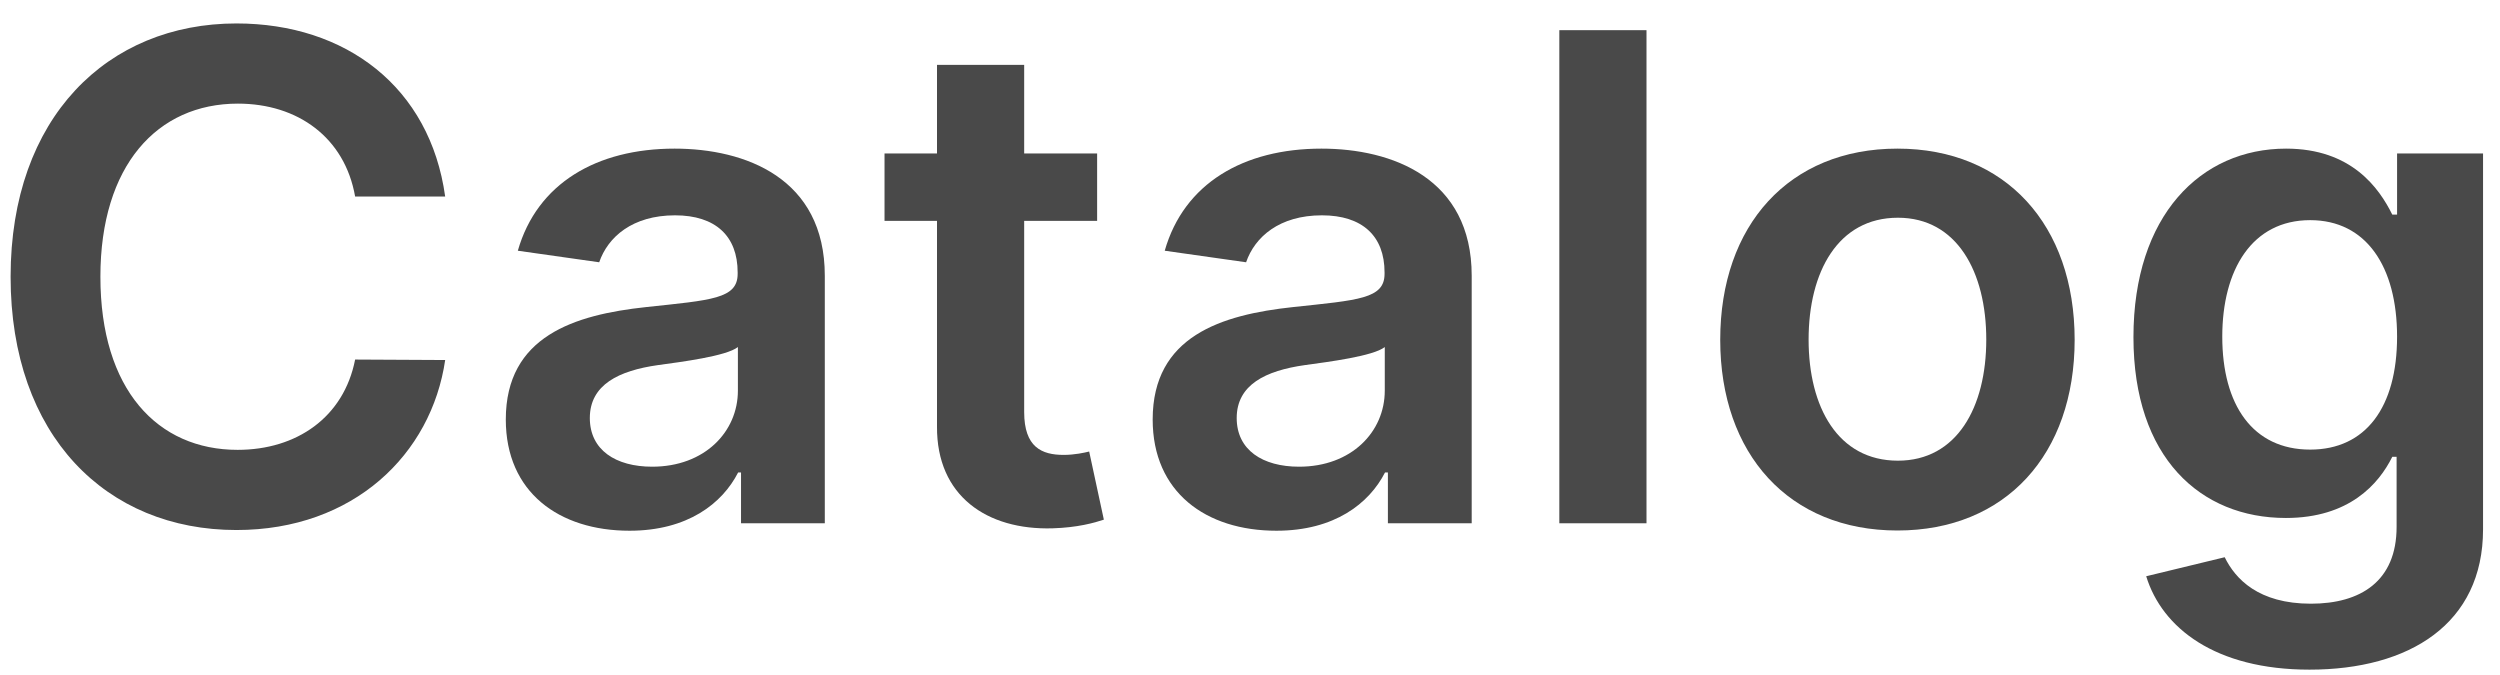 <svg width="100" height="27" viewBox="0 0 100 27" fill="none" xmlns="http://www.w3.org/2000/svg">
<path d="M17.807 7.862C17.201 3.48 13.83 0.938 9.457 0.938C4.305 0.938 0.424 4.693 0.424 11.069C0.424 17.435 4.257 21.201 9.457 21.201C14.148 21.201 17.258 18.167 17.807 14.401L14.205 14.382C13.753 16.693 11.865 17.994 9.506 17.994C6.308 17.994 4.016 15.595 4.016 11.069C4.016 6.62 6.289 4.145 9.515 4.145C11.913 4.145 13.791 5.502 14.205 7.862H17.807Z" fill="#494949"/>
<path d="M25.182 21.229C27.503 21.229 28.89 20.141 29.525 18.899H29.641V20.931H32.992V11.03C32.992 7.12 29.805 5.945 26.983 5.945C23.872 5.945 21.484 7.332 20.713 10.029L23.968 10.491C24.315 9.48 25.297 8.613 27.002 8.613C28.62 8.613 29.506 9.441 29.506 10.896V10.953C29.506 11.955 28.456 12.003 25.846 12.283C22.977 12.591 20.232 13.448 20.232 16.78C20.232 19.689 22.36 21.229 25.182 21.229ZM26.087 18.668C24.633 18.668 23.593 18.003 23.593 16.722C23.593 15.384 24.758 14.825 26.318 14.604C27.233 14.478 29.063 14.247 29.516 13.881V15.624C29.516 17.271 28.187 18.668 26.087 18.668Z" fill="#494949"/>
<path d="M43.885 6.138H40.967V2.594H37.48V6.138H35.381V8.835H37.48V17.059C37.461 19.843 39.484 21.21 42.103 21.133C43.095 21.104 43.779 20.912 44.154 20.786L43.567 18.061C43.374 18.109 42.98 18.196 42.546 18.196C41.67 18.196 40.967 17.888 40.967 16.482V8.835H43.885V6.138Z" fill="#494949"/>
<path d="M51.057 21.229C53.378 21.229 54.765 20.141 55.401 18.899H55.516V20.931H58.868V11.03C58.868 7.12 55.68 5.945 52.858 5.945C49.748 5.945 47.359 7.332 46.589 10.029L49.844 10.491C50.191 9.48 51.173 8.613 52.877 8.613C54.495 8.613 55.382 9.441 55.382 10.896V10.953C55.382 11.955 54.332 12.003 51.722 12.283C48.852 12.591 46.107 13.448 46.107 16.78C46.107 19.689 48.236 21.229 51.057 21.229ZM51.963 18.668C50.508 18.668 49.468 18.003 49.468 16.722C49.468 15.384 50.633 14.825 52.194 14.604C53.109 14.478 54.938 14.247 55.391 13.881V15.624C55.391 17.271 54.062 18.668 51.963 18.668Z" fill="#494949"/>
<path d="M65.86 1.207H62.373V20.931H65.86V1.207Z" fill="#494949"/>
<path d="M75.897 21.22C80.231 21.22 82.986 18.167 82.986 13.592C82.986 9.008 80.231 5.945 75.897 5.945C71.564 5.945 68.809 9.008 68.809 13.592C68.809 18.167 71.564 21.22 75.897 21.22ZM75.917 18.427C73.519 18.427 72.344 16.289 72.344 13.583C72.344 10.876 73.519 8.709 75.917 8.709C78.276 8.709 79.451 10.876 79.451 13.583C79.451 16.289 78.276 18.427 75.917 18.427Z" fill="#494949"/>
<path d="M92.378 26.786C96.375 26.786 99.322 24.956 99.322 21.172V6.138H95.883V8.584H95.691C95.161 7.515 94.054 5.945 91.444 5.945C88.025 5.945 85.338 8.623 85.338 13.486C85.338 18.311 88.025 20.719 91.434 20.719C93.967 20.719 95.151 19.361 95.691 18.273H95.864V21.075C95.864 23.252 94.42 24.148 92.436 24.148C90.336 24.148 89.412 23.156 88.988 22.289L85.848 23.05C86.484 25.12 88.612 26.786 92.378 26.786ZM92.407 17.984C90.105 17.984 88.891 16.193 88.891 13.467C88.891 10.78 90.086 8.806 92.407 8.806C94.651 8.806 95.883 10.665 95.883 13.467C95.883 16.289 94.631 17.984 92.407 17.984Z" fill="#494949"/>
</svg>
